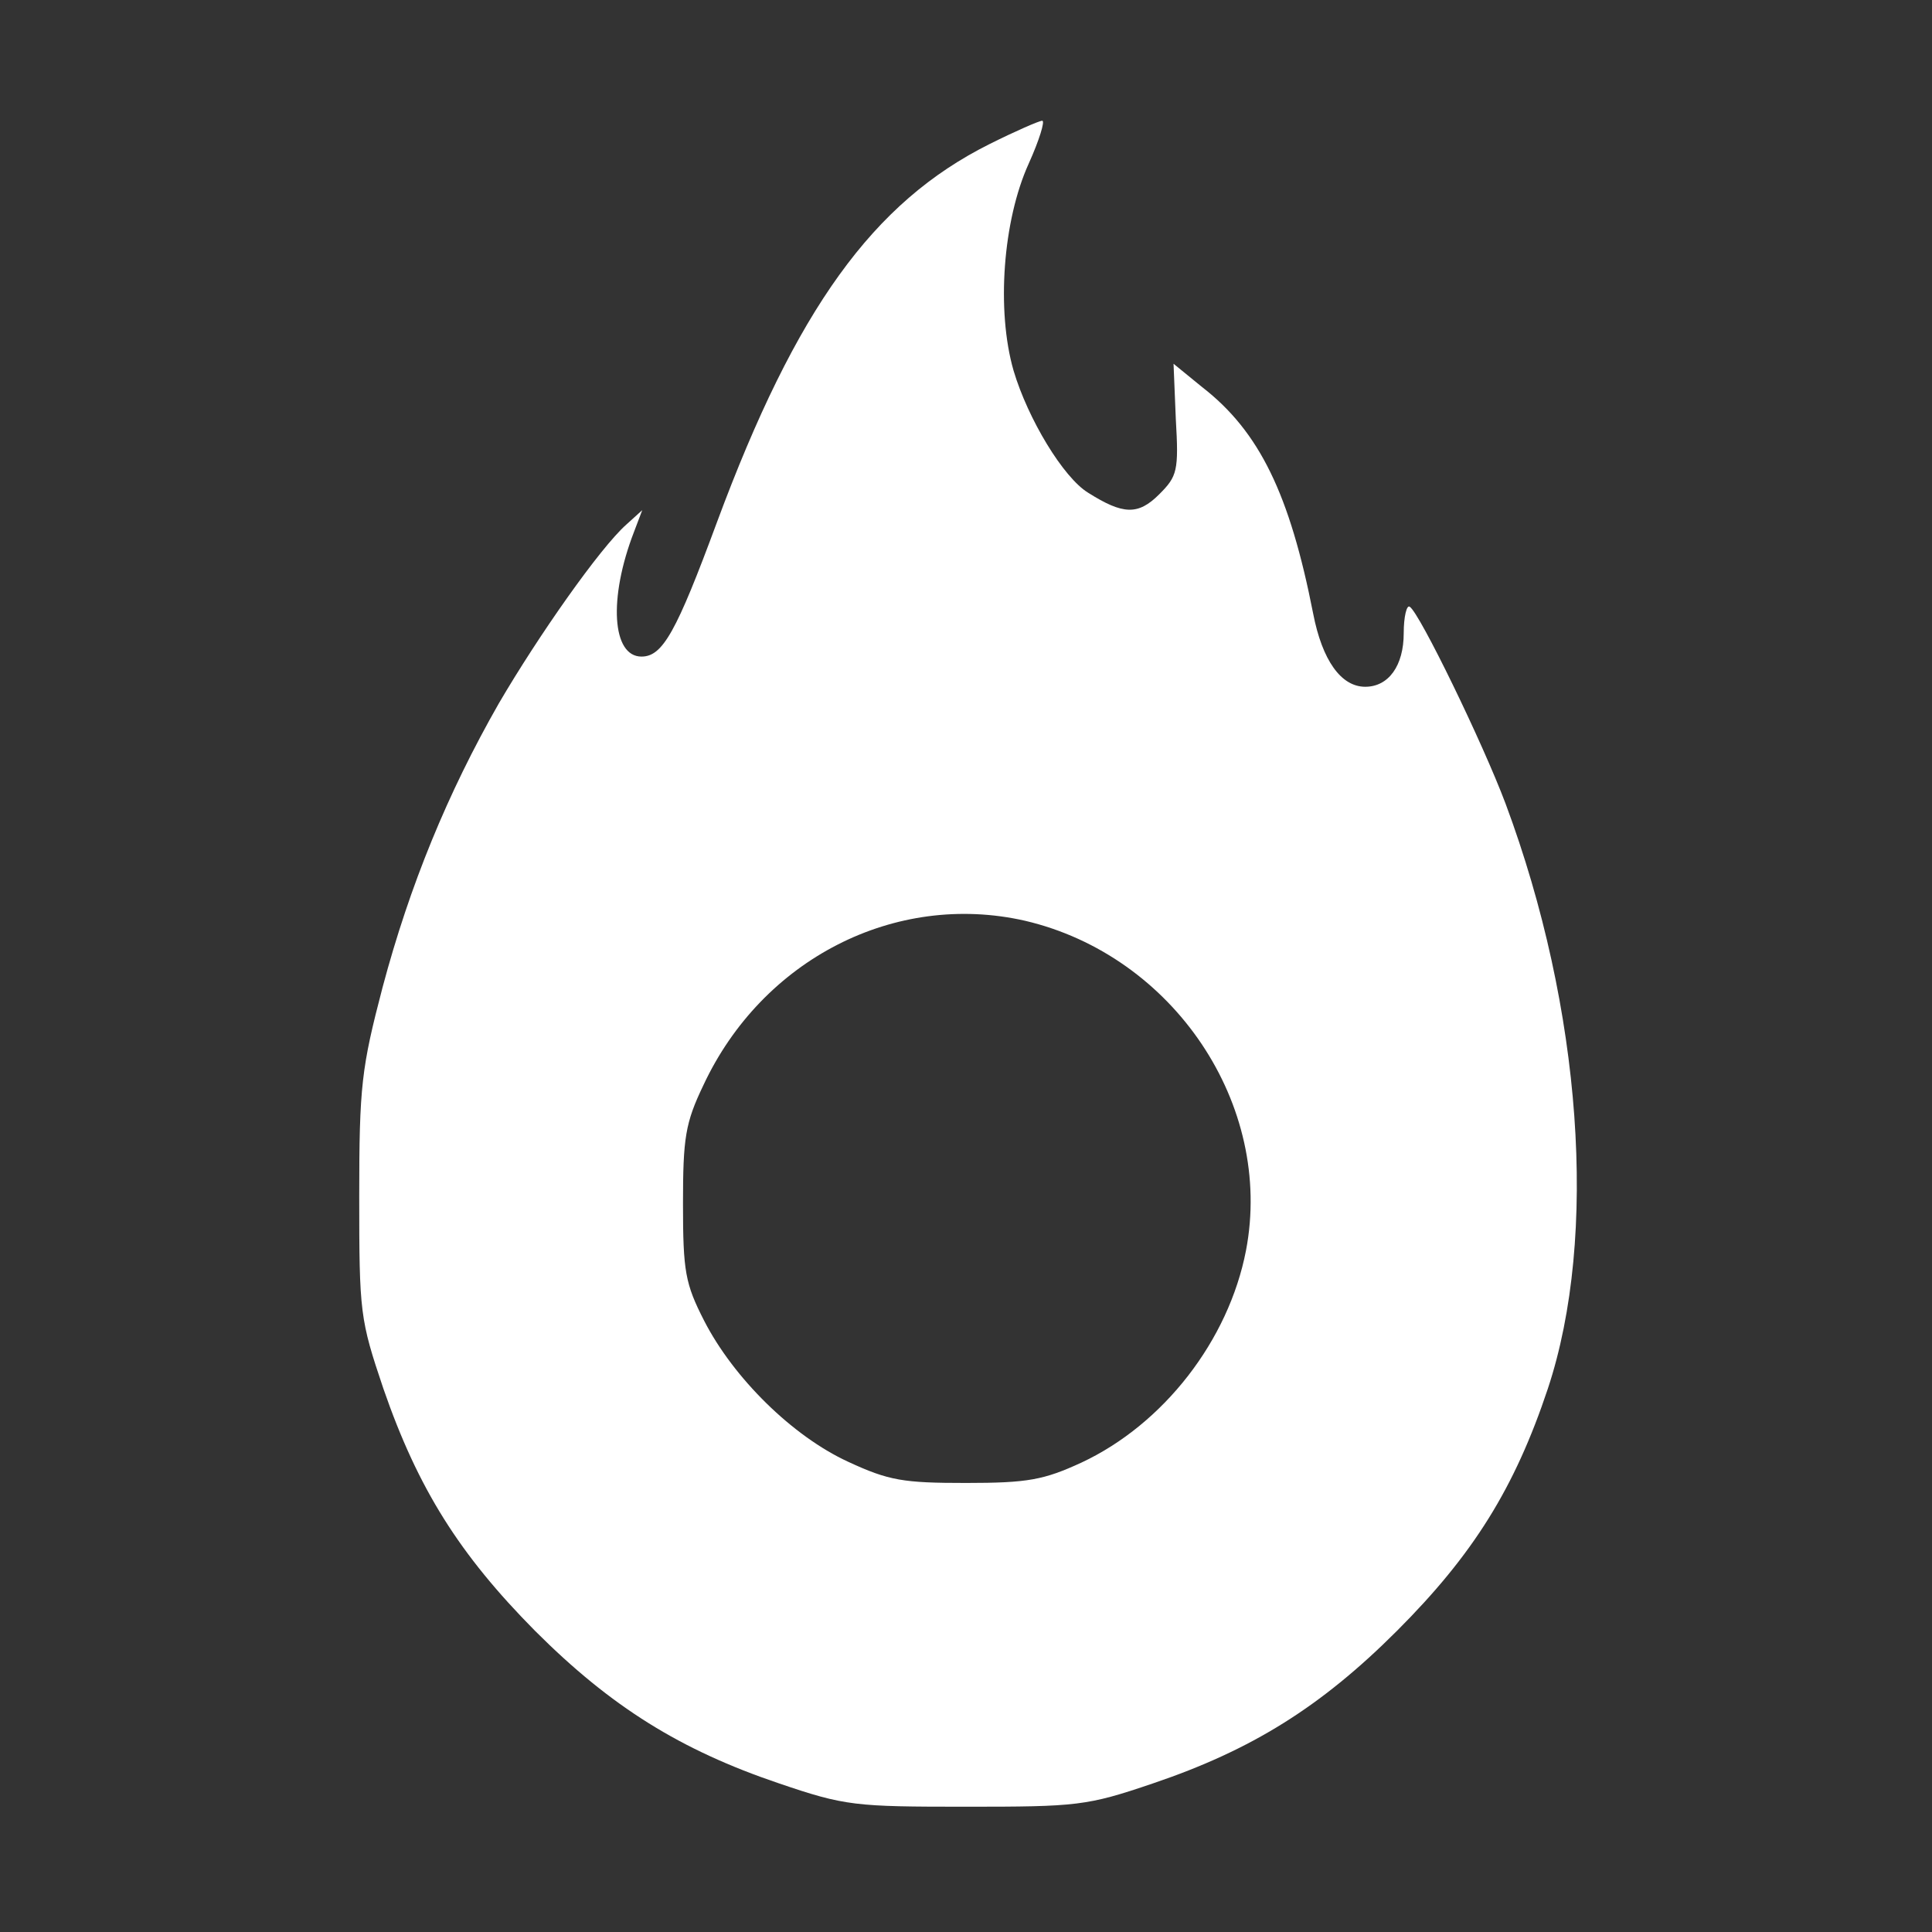 <?xml version="1.0" standalone="no"?>
<!DOCTYPE svg PUBLIC "-//W3C//DTD SVG 20010904//EN"
 "http://www.w3.org/TR/2001/REC-SVG-20010904/DTD/svg10.dtd">
<svg version="1.0" xmlns="http://www.w3.org/2000/svg"
 width="256pt" height="256pt" viewBox="0 0 256 256"
 preserveAspectRatio="xMidYMid meet">

<rect x="0" y="0" width="256" height="256" fill="#333333" stroke="none"/>

<g transform="translate(0,256) scale(0.1,-0.1)"
fill="#ffffff" stroke="none">
<path d="M1311 2369 c-154 -77 -256 -218 -361 -501 -54 -146 -72 -178 -100
-178 -39 0 -44 77 -10 165 l11 29 -21 -19 c-35 -31 -117 -148 -169 -237 -68
-119 -118 -241 -154 -376 -28 -107 -31 -131 -31 -277 0 -155 1 -163 32 -255
46 -133 101 -220 201 -321 101 -101 193 -158 323 -202 88 -30 101 -31 248 -31
147 0 160 1 248 31 130 44 222 101 323 202 101 101 156 189 200 321 67 202 45
504 -56 775 -30 80 -114 253 -127 261 -4 3 -8 -13 -8 -35 0 -43 -20 -71 -51
-71 -32 0 -57 35 -69 97 -31 158 -71 241 -147 300 l-38 31 3 -73 c4 -69 2 -76
-22 -100 -28 -28 -48 -27 -94 2 -33 20 -80 98 -99 162 -23 80 -14 199 20 274
14 31 22 57 18 57 -4 0 -36 -14 -70 -31z m47 -1029 c197 -46 330 -244 293
-437 -23 -119 -109 -230 -218 -281 -50 -23 -71 -27 -153 -27 -83 0 -102 3
-156 28 -74 34 -152 111 -191 187 -25 49 -28 65 -28 155 0 87 3 107 27 157 78
167 254 257 426 218z"/>
</g>
</svg>
